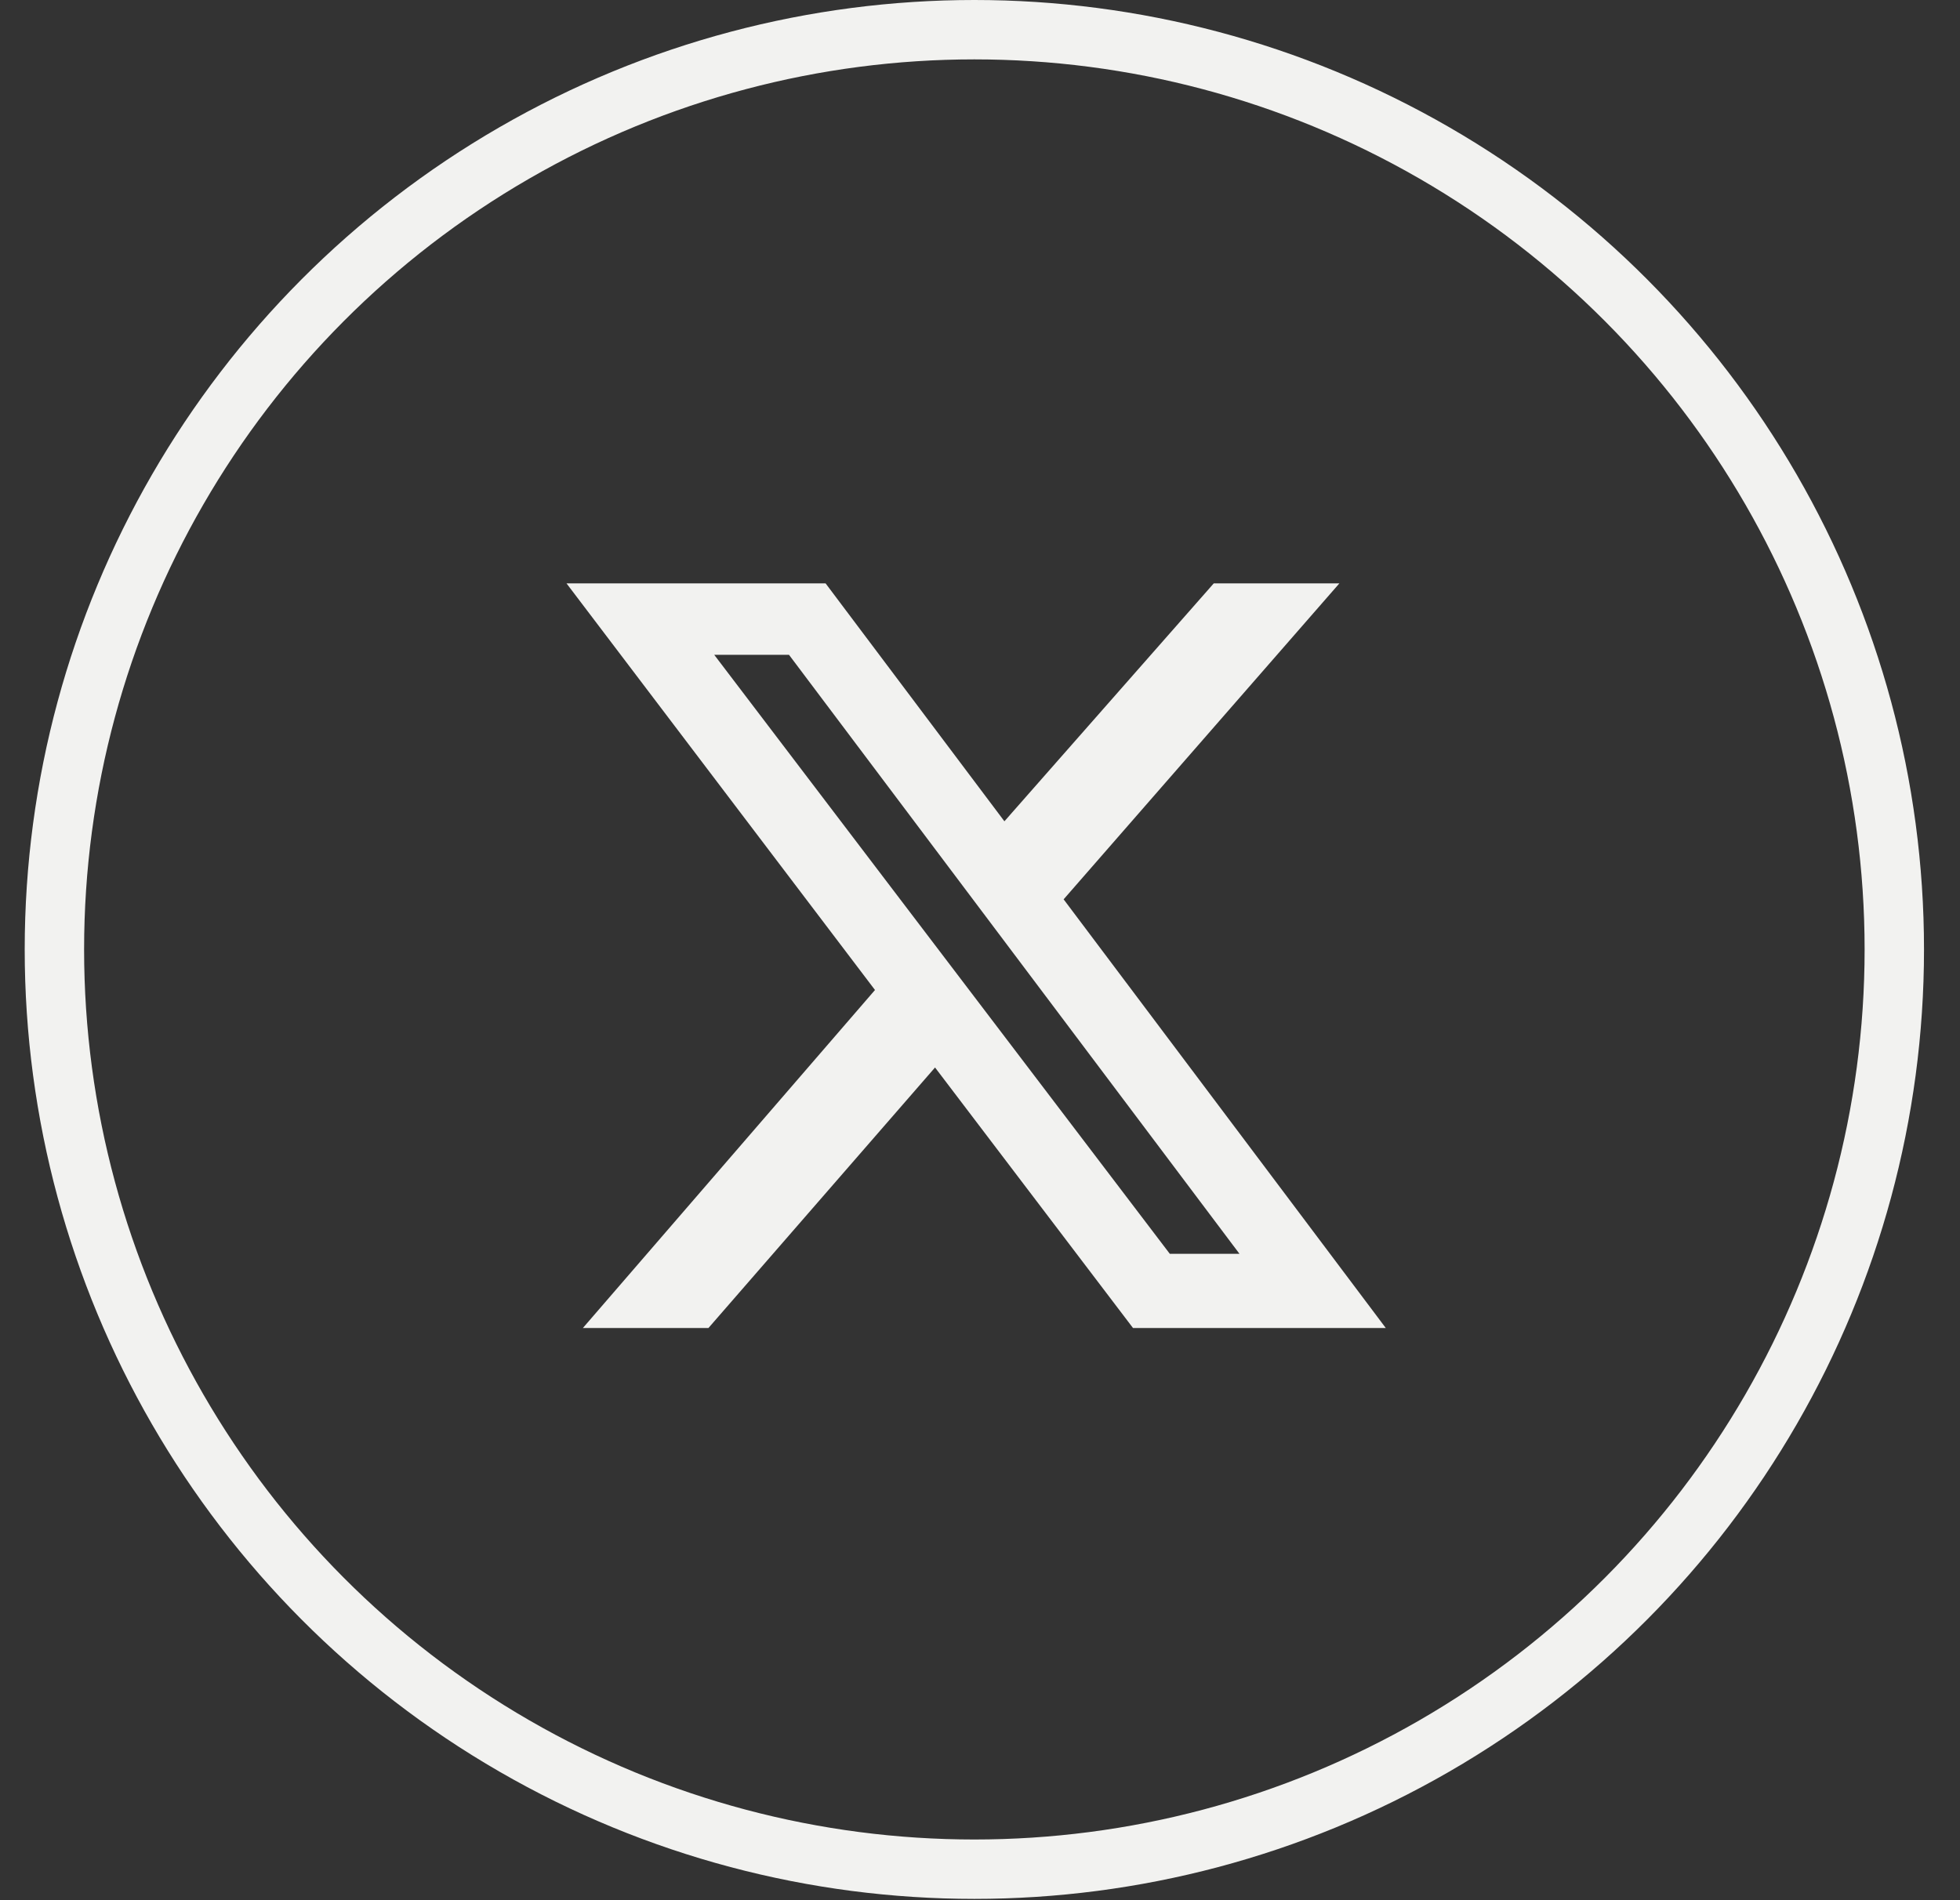 <svg width="33" height="32" viewBox="0 0 33 32" fill="none" xmlns="http://www.w3.org/2000/svg">
<rect x="0" y="0" width="33" height="32" fill="#333333" stroke="none"/>
<circle cx="16.405" cy="15.989" r="15.489" stroke="#F2F2F0"/>
<path d="M20.436 9.824H22.551L17.908 15.145L23.332 22.364H19.076L15.743 17.977L11.928 22.364H9.814L14.732 16.672L9.538 9.824H13.9L16.911 13.831L20.436 9.824ZM19.696 21.115H20.869L13.284 11.027H12.025L19.696 21.115Z" fill="#F2F2F0"/>
</svg>
